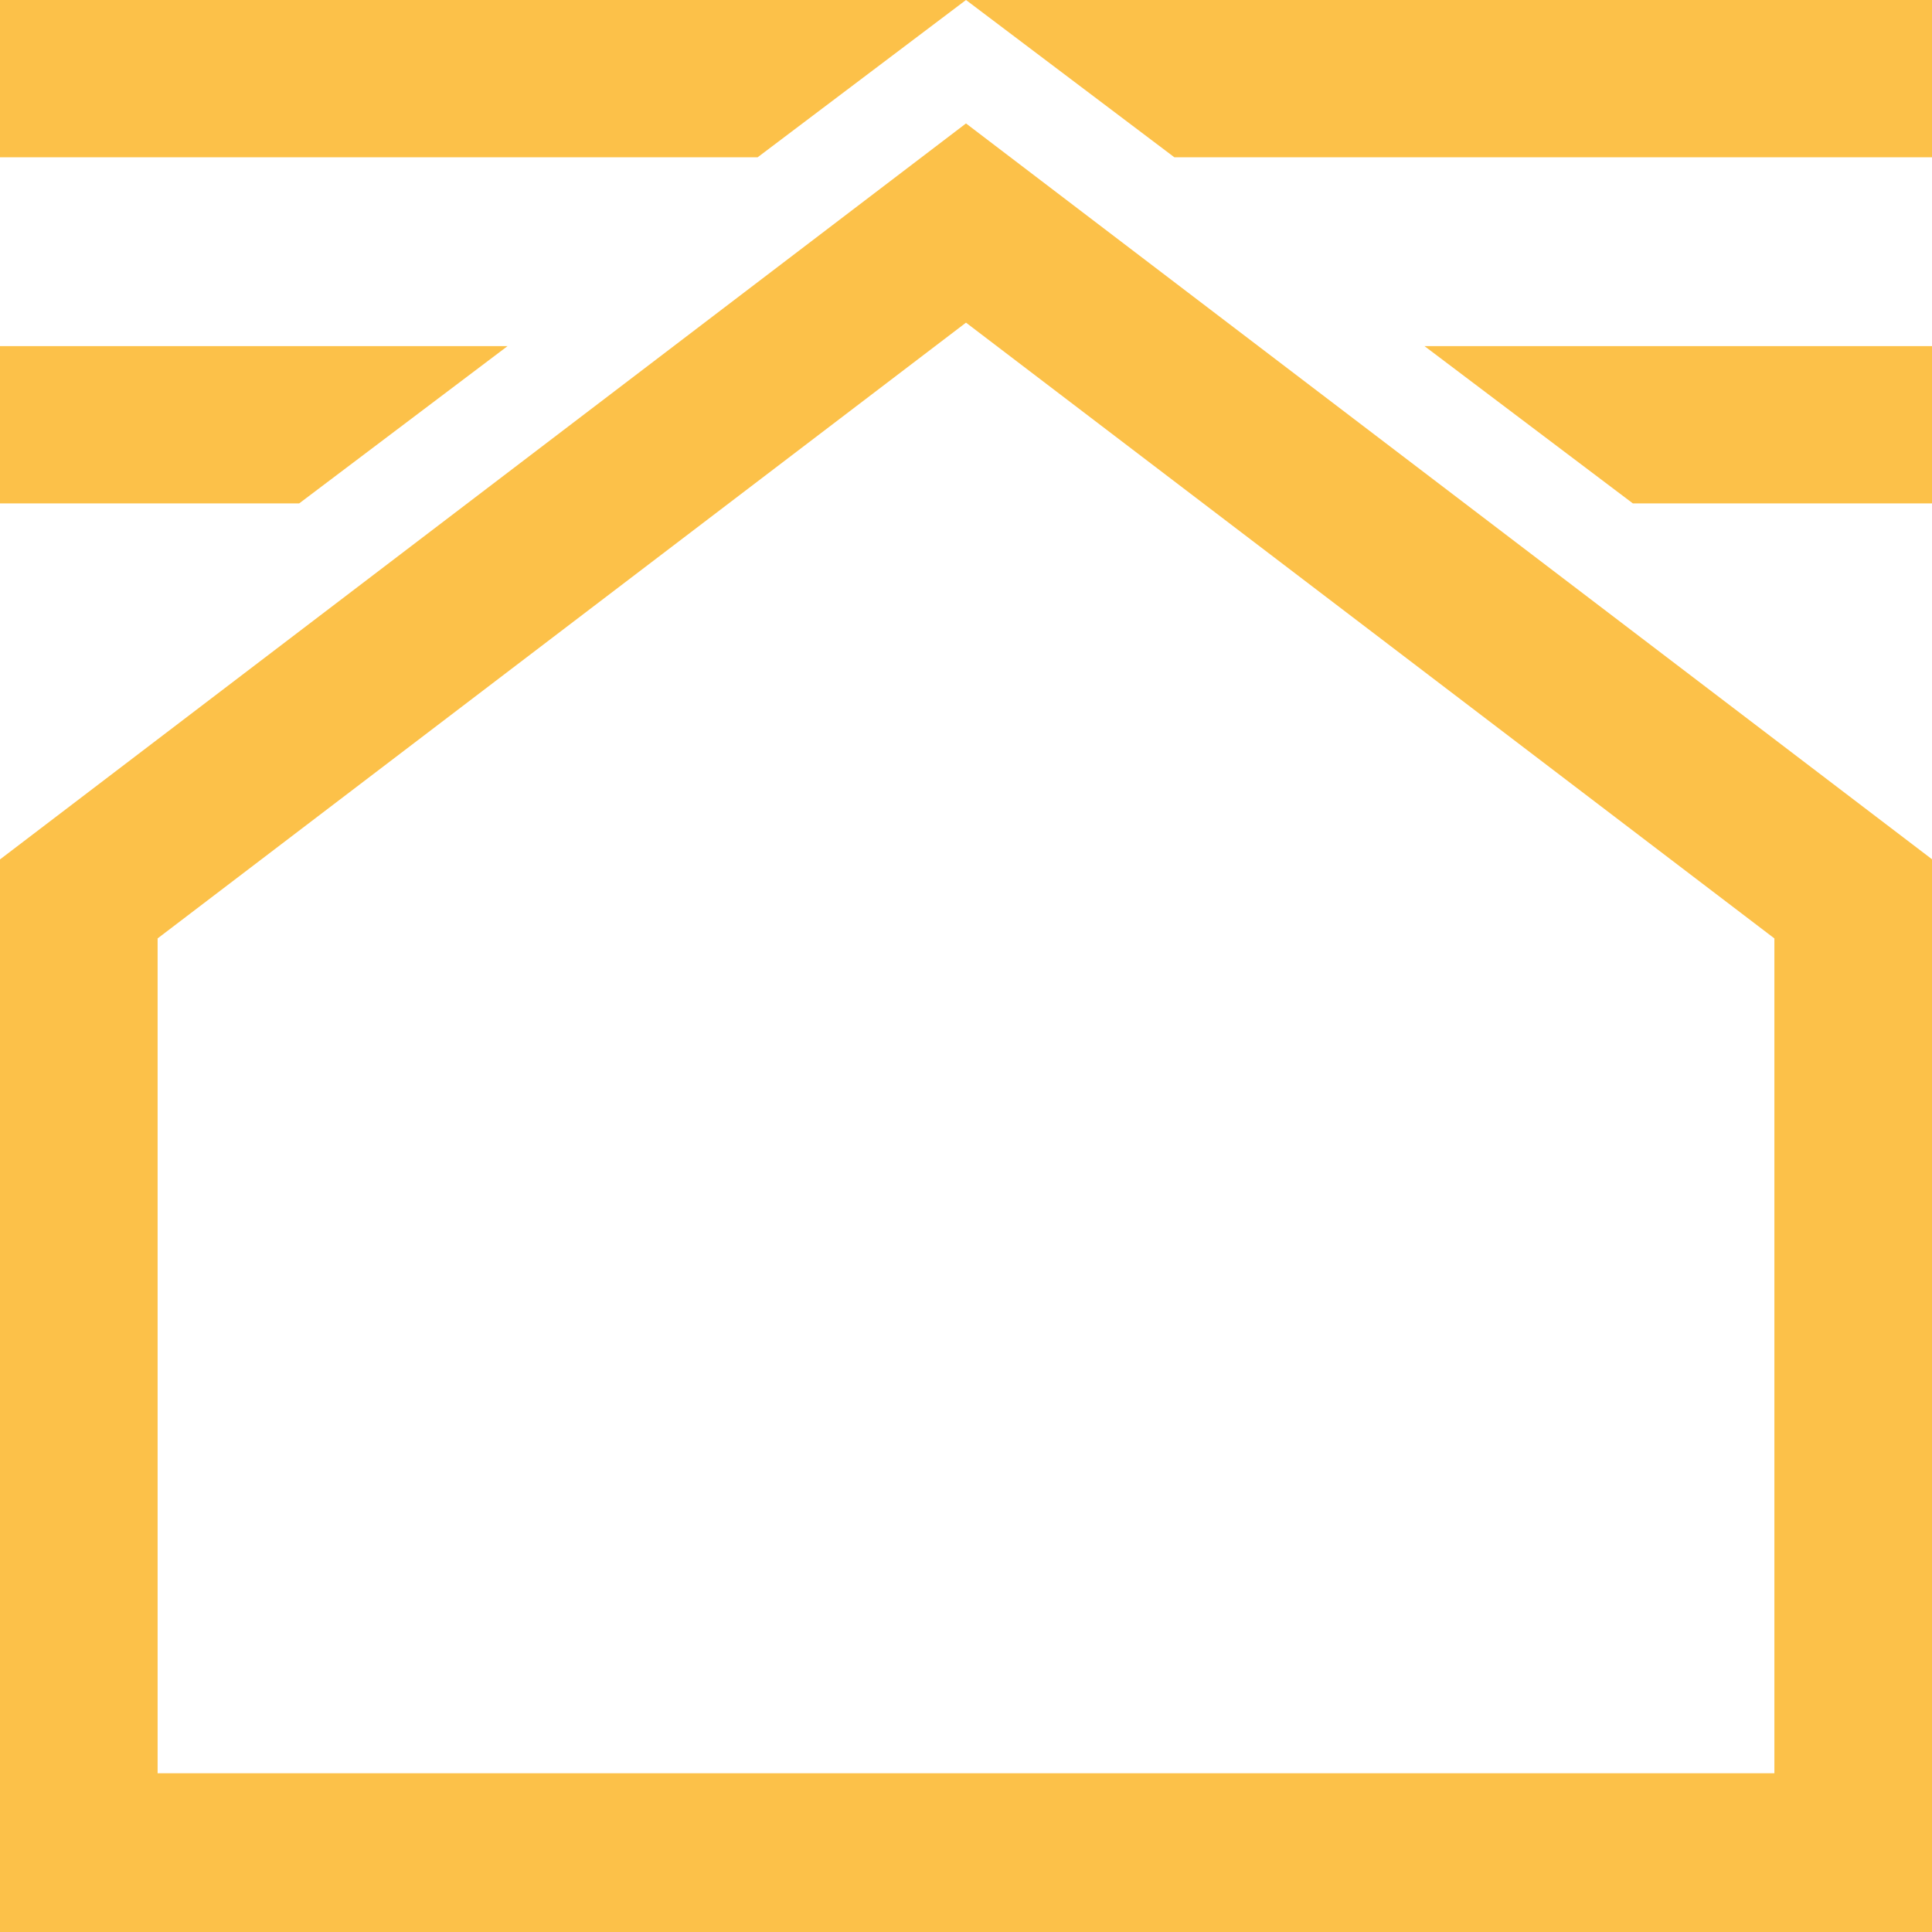 <svg xmlns="http://www.w3.org/2000/svg" width="36" height="36" viewBox="0 0 36 36">
  <g id="logo-casinha" transform="translate(-0.11)">
    <path id="Caminho_1172" data-name="Caminho 1172" d="M18.11,0H.11V2.931H14.227Zm3.883,2.931H36.11V0h-18ZM9.568,6.449H.11V9.38H5.685ZM30.536,9.38,26.653,6.449H36.11V9.38Z" transform="translate(0)" fill="#fcc149" fill-rule="evenodd"/>
    <path id="Caminho_1173" data-name="Caminho 1173" d="M18.11,2.3l18,13.711V36H.11V16.014ZM33.173,17.486,18.11,6.012,3.047,17.486V33.042H33.173Z" transform="translate(0 0)" fill="#fcc149"/>
  </g>
</svg>
